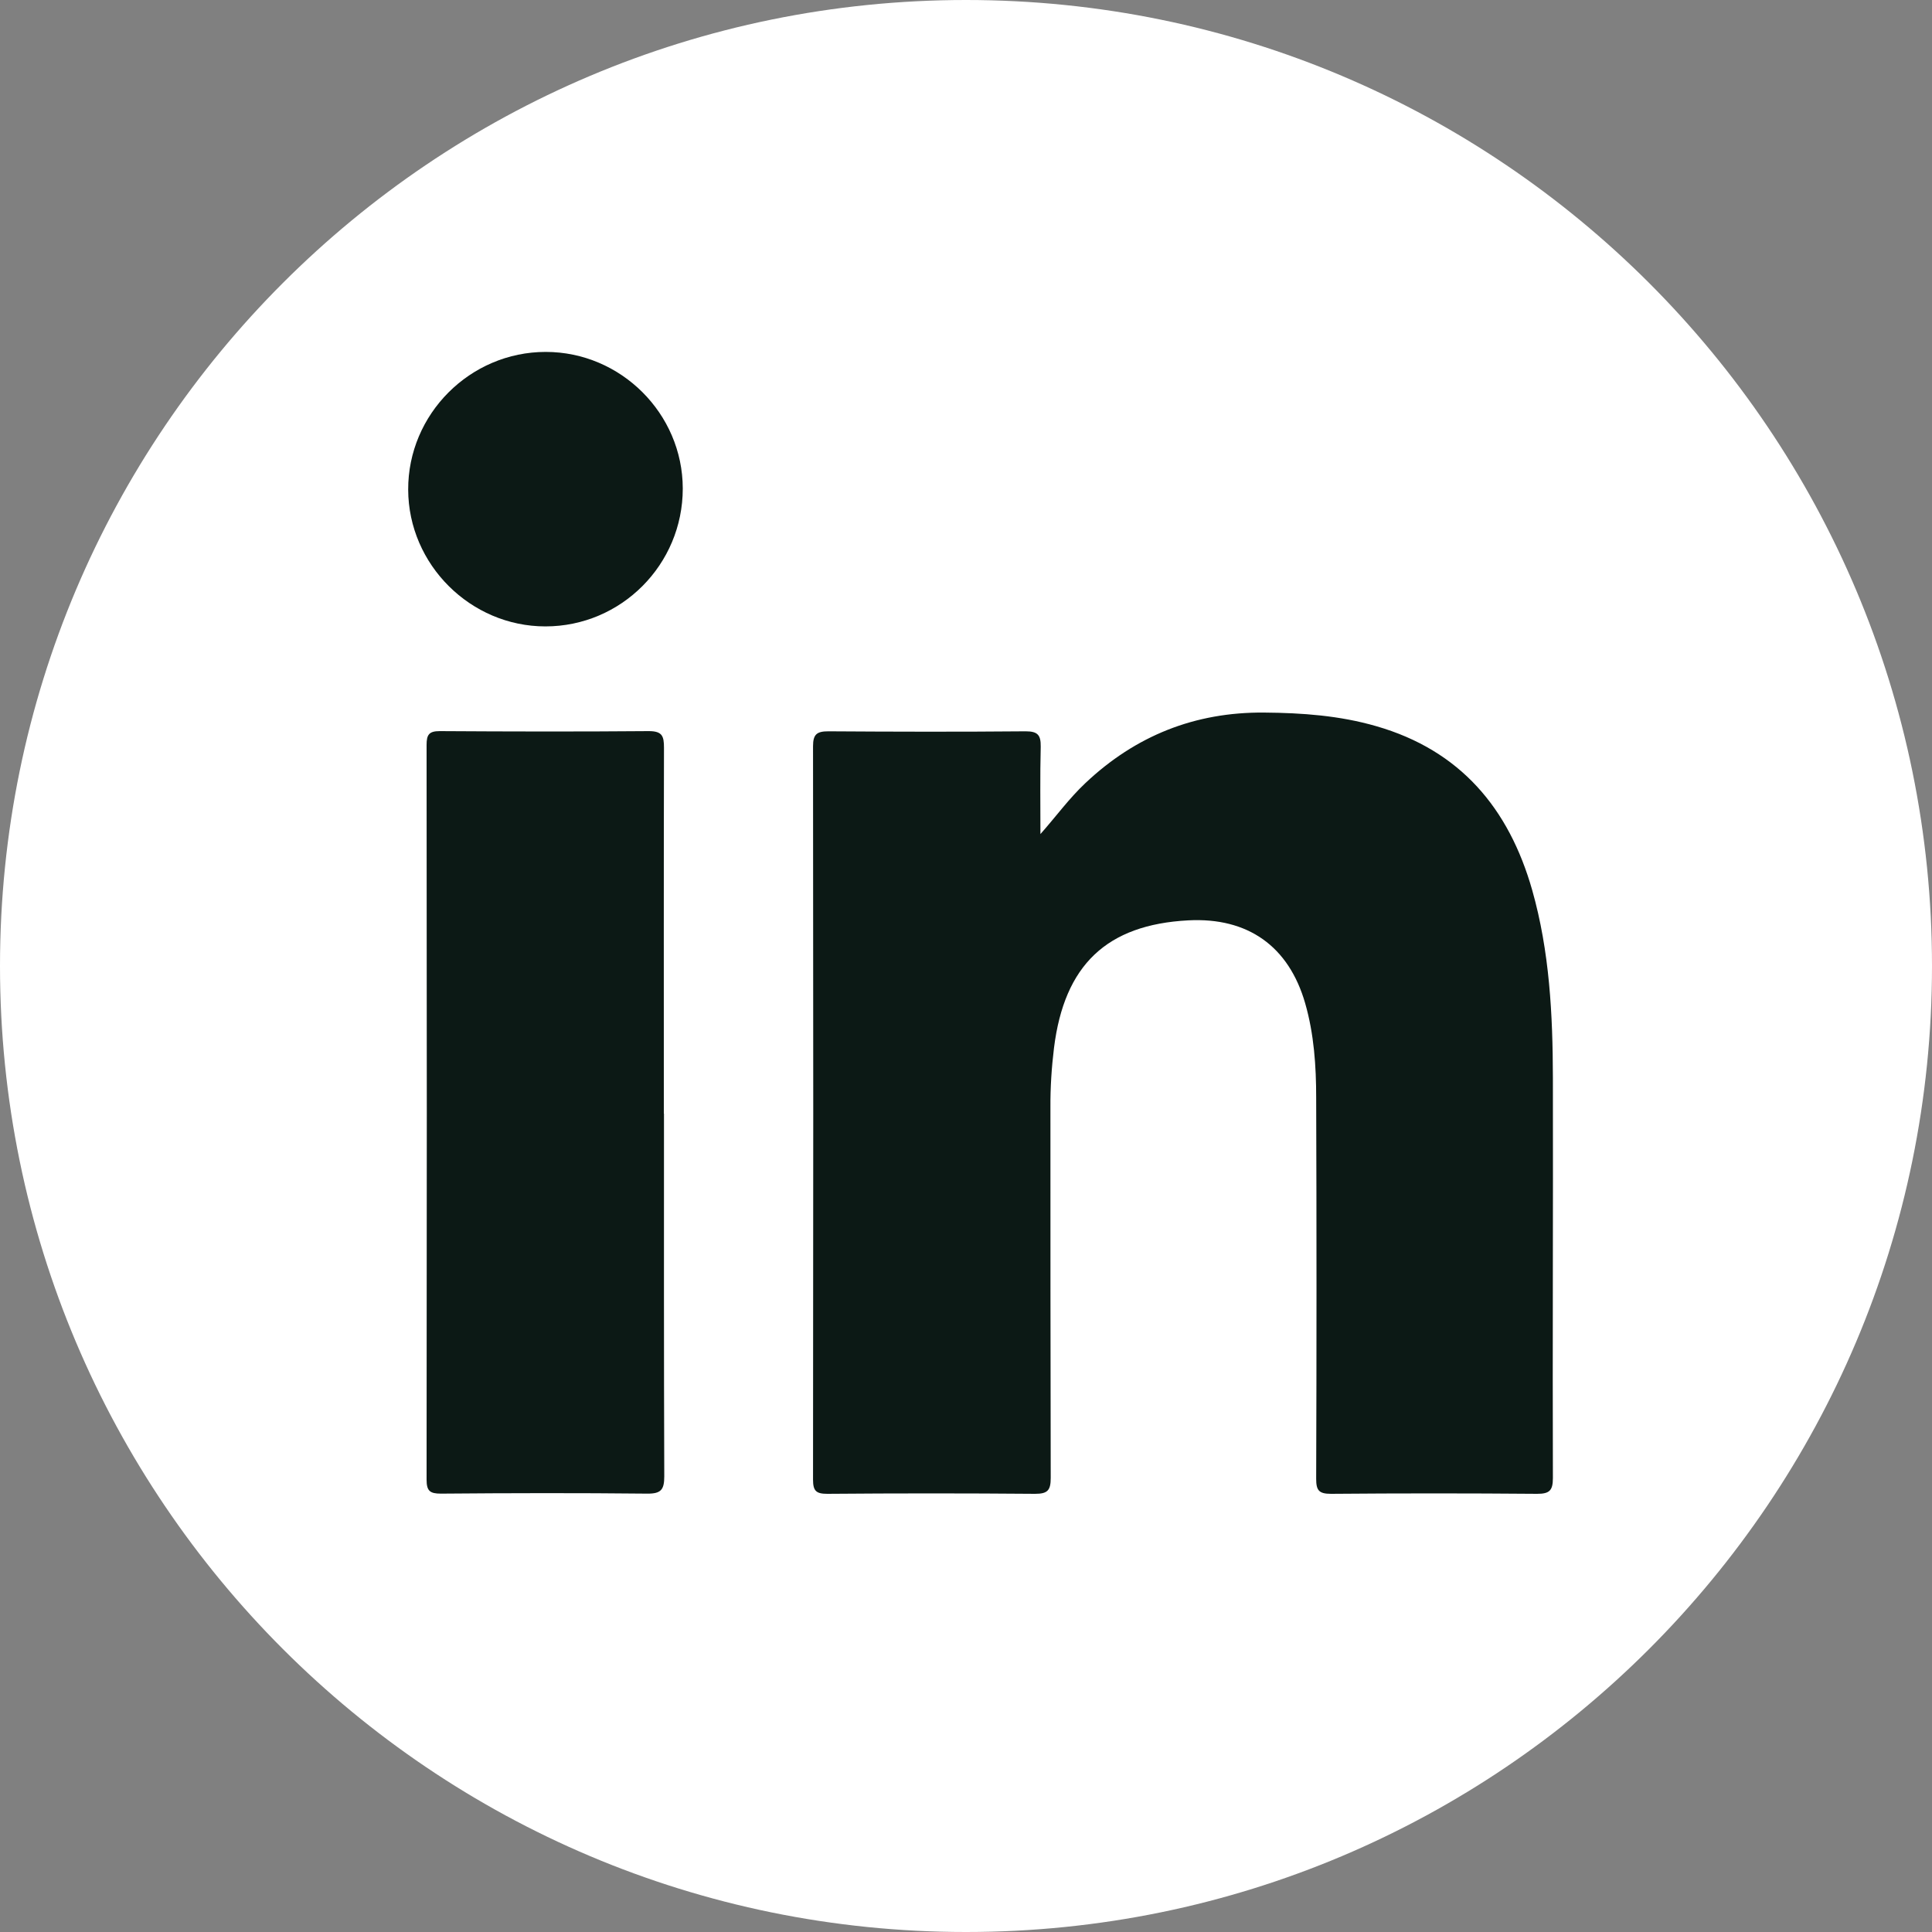 <svg width="40" height="40" viewBox="0 0 40 40" fill="none" xmlns="http://www.w3.org/2000/svg">
<rect x="0" y="0" width="40" height="40" fill="#808080" stroke="none"/>
<path d="M20 40C31.046 40 40 31.046 40 20C40 8.954 31.046 0 20 0C8.954 0 0 8.954 0 20C0 31.046 8.954 40 20 40Z" fill="white"/>
<path d="M21.538 17.272C21.867 16.901 22.136 16.528 22.474 16.211C23.511 15.233 24.738 14.741 26.172 14.753C26.96 14.759 27.736 14.815 28.495 15.035C30.231 15.535 31.239 16.732 31.722 18.427C32.083 19.698 32.148 21.005 32.151 22.315C32.157 25.076 32.142 27.84 32.151 30.602C32.151 30.86 32.08 30.928 31.825 30.928C30.403 30.916 28.978 30.916 27.556 30.928C27.304 30.928 27.25 30.854 27.25 30.617C27.259 27.989 27.259 25.361 27.25 22.729C27.25 22.072 27.206 21.411 27.022 20.771C26.682 19.592 25.837 18.99 24.602 19.055C22.913 19.144 22.036 19.98 21.822 21.695C21.772 22.104 21.745 22.516 21.748 22.928C21.748 25.485 21.748 28.042 21.754 30.599C21.754 30.854 21.692 30.928 21.431 30.928C19.997 30.916 18.563 30.916 17.129 30.928C16.898 30.928 16.833 30.869 16.833 30.635C16.839 25.574 16.839 20.51 16.833 15.449C16.833 15.198 16.916 15.141 17.153 15.141C18.513 15.15 19.876 15.153 21.236 15.141C21.488 15.141 21.55 15.221 21.547 15.458C21.532 16.063 21.541 16.667 21.541 17.275L21.538 17.272Z" fill="#0C1915"/>
<path d="M13.747 23.055C13.747 25.558 13.744 28.062 13.753 30.566C13.753 30.844 13.685 30.927 13.398 30.924C11.975 30.909 10.553 30.912 9.128 30.924C8.9 30.924 8.832 30.868 8.832 30.634C8.838 25.564 8.838 20.494 8.832 15.422C8.832 15.211 8.882 15.137 9.104 15.137C10.547 15.146 11.99 15.149 13.433 15.137C13.712 15.137 13.747 15.241 13.747 15.481C13.741 18.006 13.744 20.53 13.744 23.055H13.747Z" fill="#0C1915"/>
<path d="M14.136 10.115C14.136 11.689 12.862 12.969 11.292 12.969C9.742 12.969 8.456 11.689 8.451 10.139C8.445 8.575 9.731 7.286 11.298 7.286C12.854 7.286 14.133 8.563 14.136 10.112V10.115Z" fill="#0C1915"/>
</svg>
